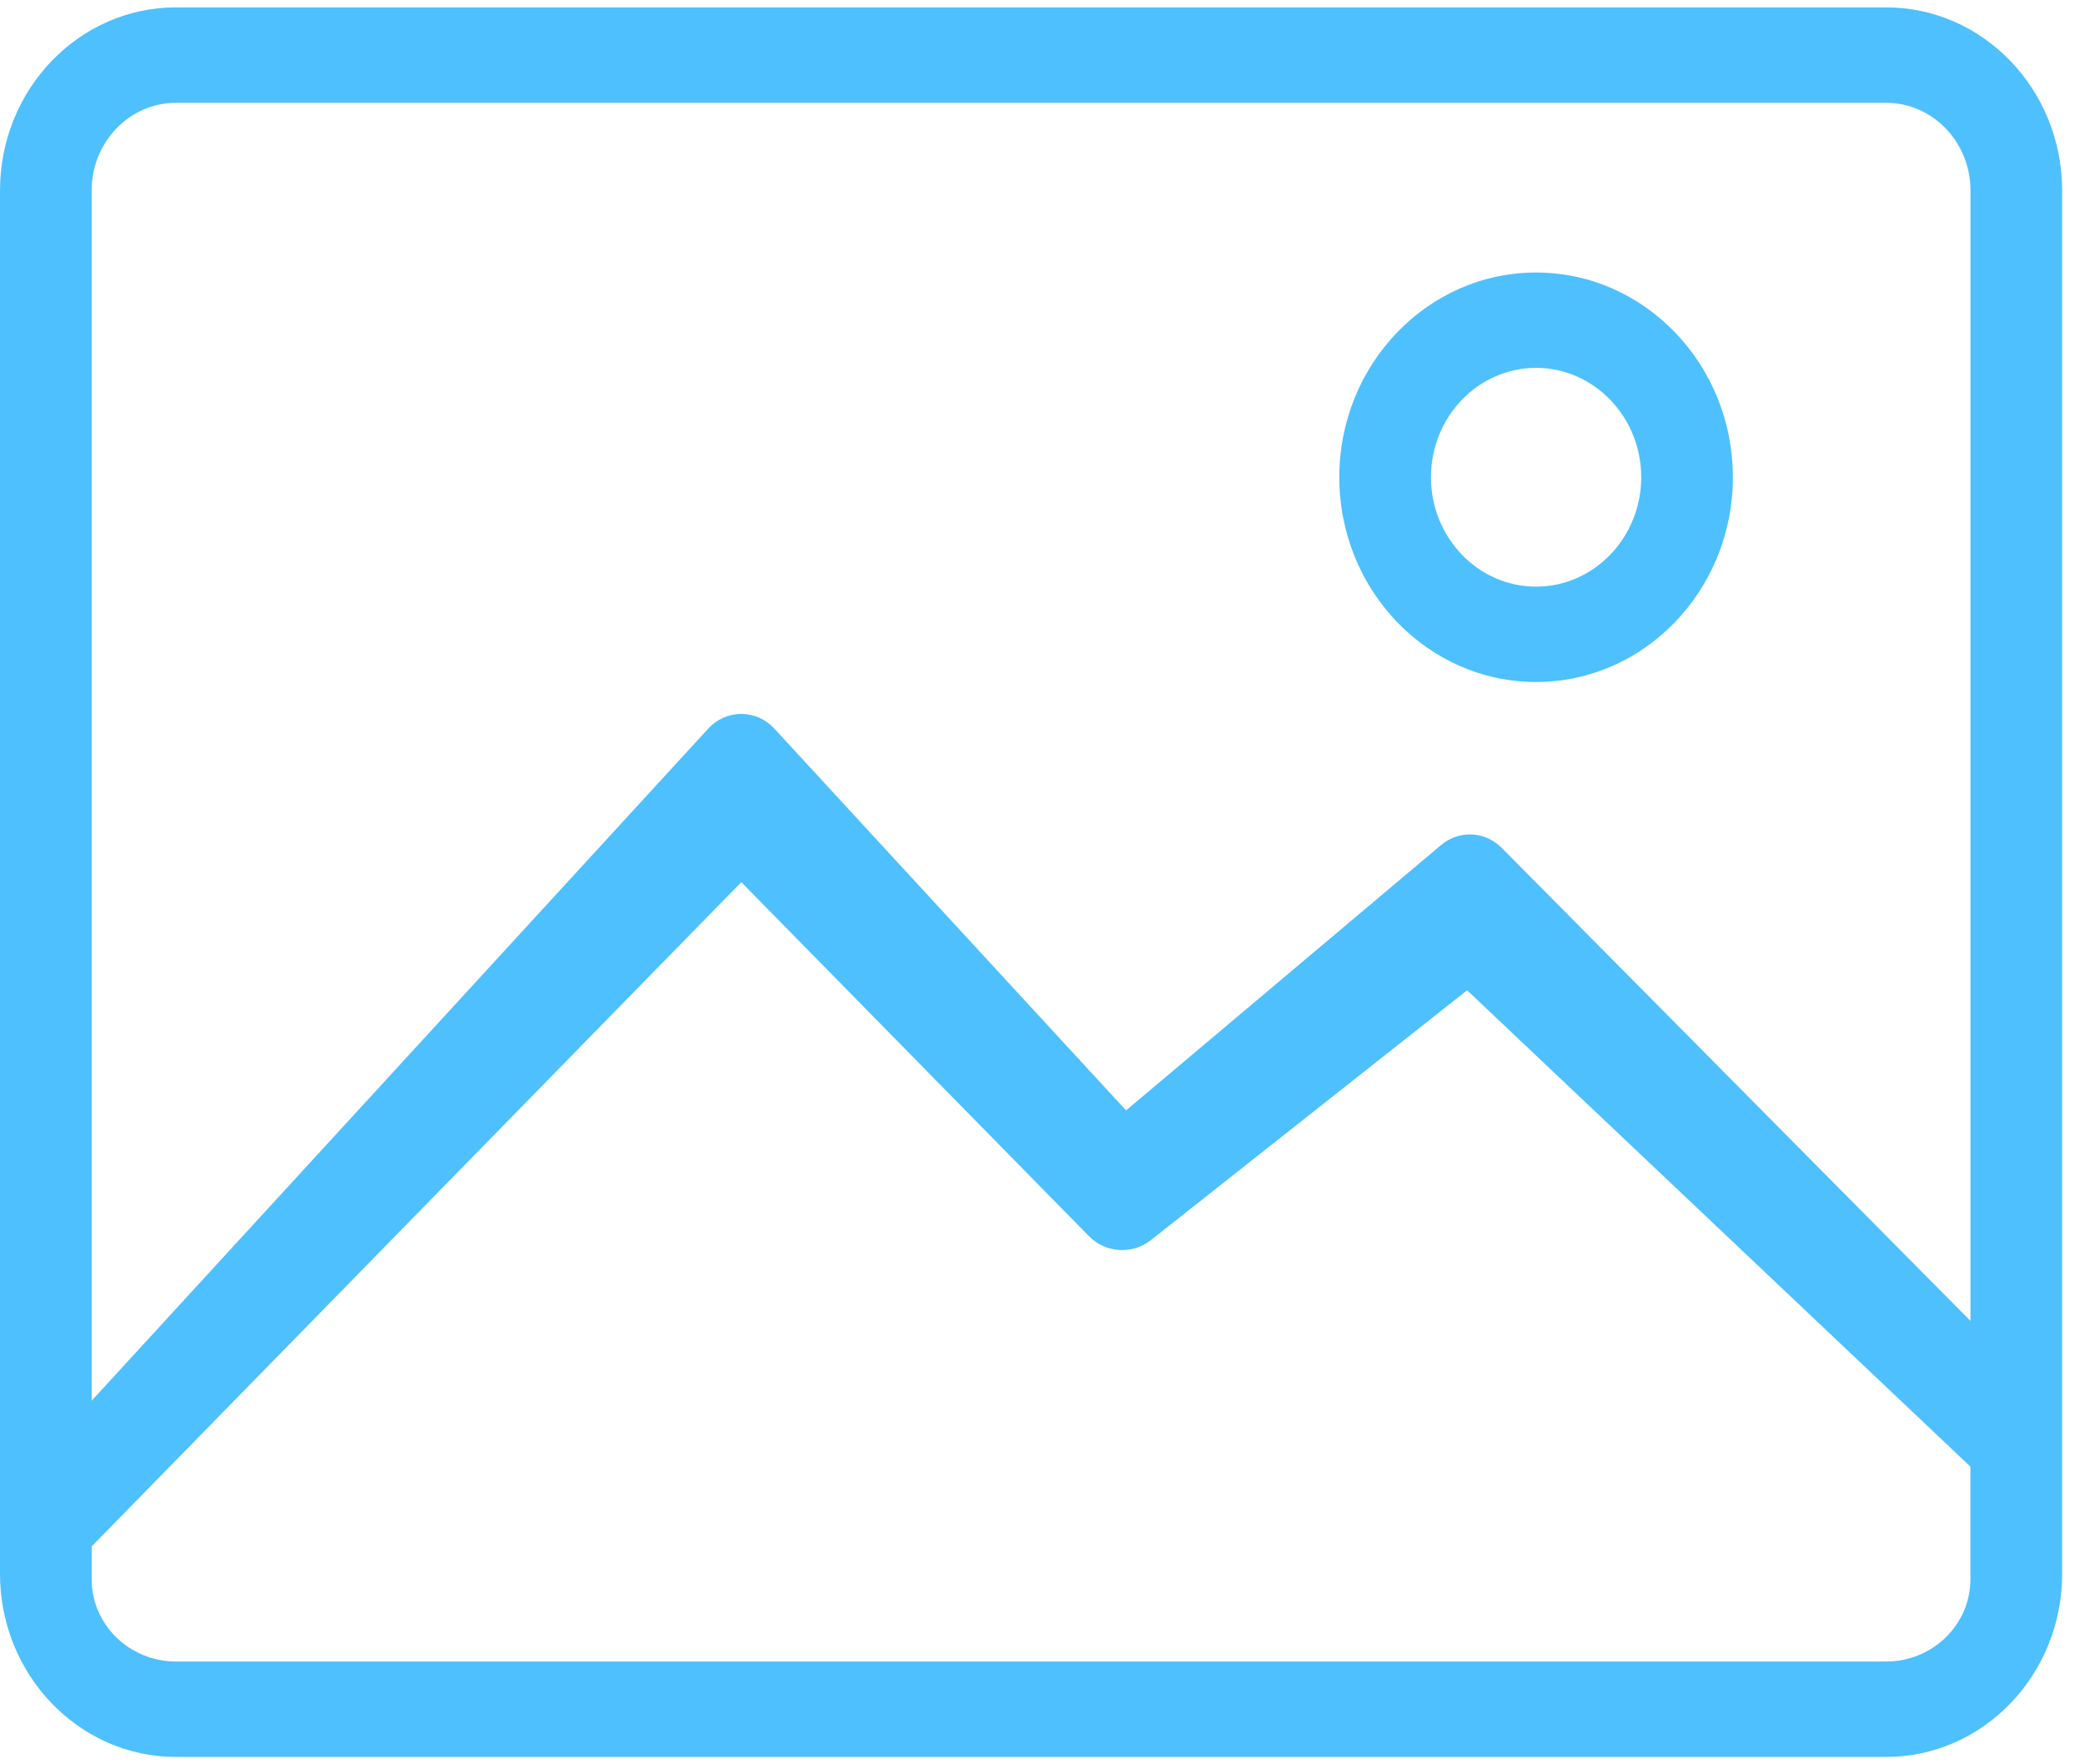 <?xml version="1.0" encoding="UTF-8"?>
<svg width="26px" height="22px" viewBox="0 0 26 22" version="1.1" xmlns="http://www.w3.org/2000/svg" xmlns:xlink="http://www.w3.org/1999/xlink">
    <!-- Generator: Sketch 51.3 (57544) - http://www.bohemiancoding.com/sketch -->
    <title>Group</title>
    <desc>Created with Sketch.</desc>
    <defs></defs>
    <g id="Page-1" stroke="none" stroke-width="1" fill="none" fill-rule="evenodd">
        <g id="index_fond-copy" transform="translate(-465, -448)" fill="#4EC0FE" fill-rule="nonzero">
            <g id="Group-4" transform="translate(340, 442)">
                <g id="Group-3" transform="translate(125, 6)">
                    <g id="noun_Art_1641822-(1)">
                        <g id="Group">
                            <path d="M23.521,0.092 L2.194,0.092 C0.984,0.092 0,1.116 0,2.375 L0,19.625 C0,20.883 0.984,21.908 2.194,21.908 L23.521,21.908 C24.73,21.908 25.715,20.884 25.715,19.625 L25.715,2.375 C25.714,1.116 24.73,0.092 23.521,0.092 Z M2.194,1.282 L23.521,1.282 C24.1,1.282 24.572,1.772 24.572,2.375 L24.572,16.471 L18.727,10.573 C18.519,10.363 18.194,10.348 17.969,10.538 L14.042,13.846 L9.656,9.085 C9.548,8.968 9.399,8.902 9.244,8.902 C9.243,8.902 9.243,8.902 9.243,8.902 C9.087,8.902 8.938,8.969 8.831,9.086 L1.143,17.466 L1.143,2.375 C1.143,1.772 1.614,1.282 2.194,1.282 Z M23.521,20.718 L2.194,20.718 C1.614,20.718 1.143,20.258 1.143,19.693 L1.143,19.283 L9.244,11 L13.58,15.415 C13.786,15.625 14.121,15.646 14.352,15.463 L18.295,12.348 L24.571,18.288 L24.571,19.693 C24.571,20.258 24.1,20.718 23.521,20.718 Z" id="Shape"></path>
                            <path d="M19.155,8.504 C20.508,8.504 21.609,7.359 21.609,5.951 C21.609,4.543 20.508,3.398 19.155,3.398 C17.802,3.398 16.701,4.543 16.701,5.951 C16.701,7.359 17.802,8.504 19.155,8.504 Z M19.155,4.587 C19.877,4.587 20.466,5.199 20.466,5.951 C20.466,6.703 19.877,7.315 19.155,7.315 C18.432,7.315 17.844,6.703 17.844,5.951 C17.844,5.199 18.432,4.587 19.155,4.587 Z" id="Shape"></path>
                        </g>
                    </g>
                </g>
            </g>
        </g>
    </g>
</svg>